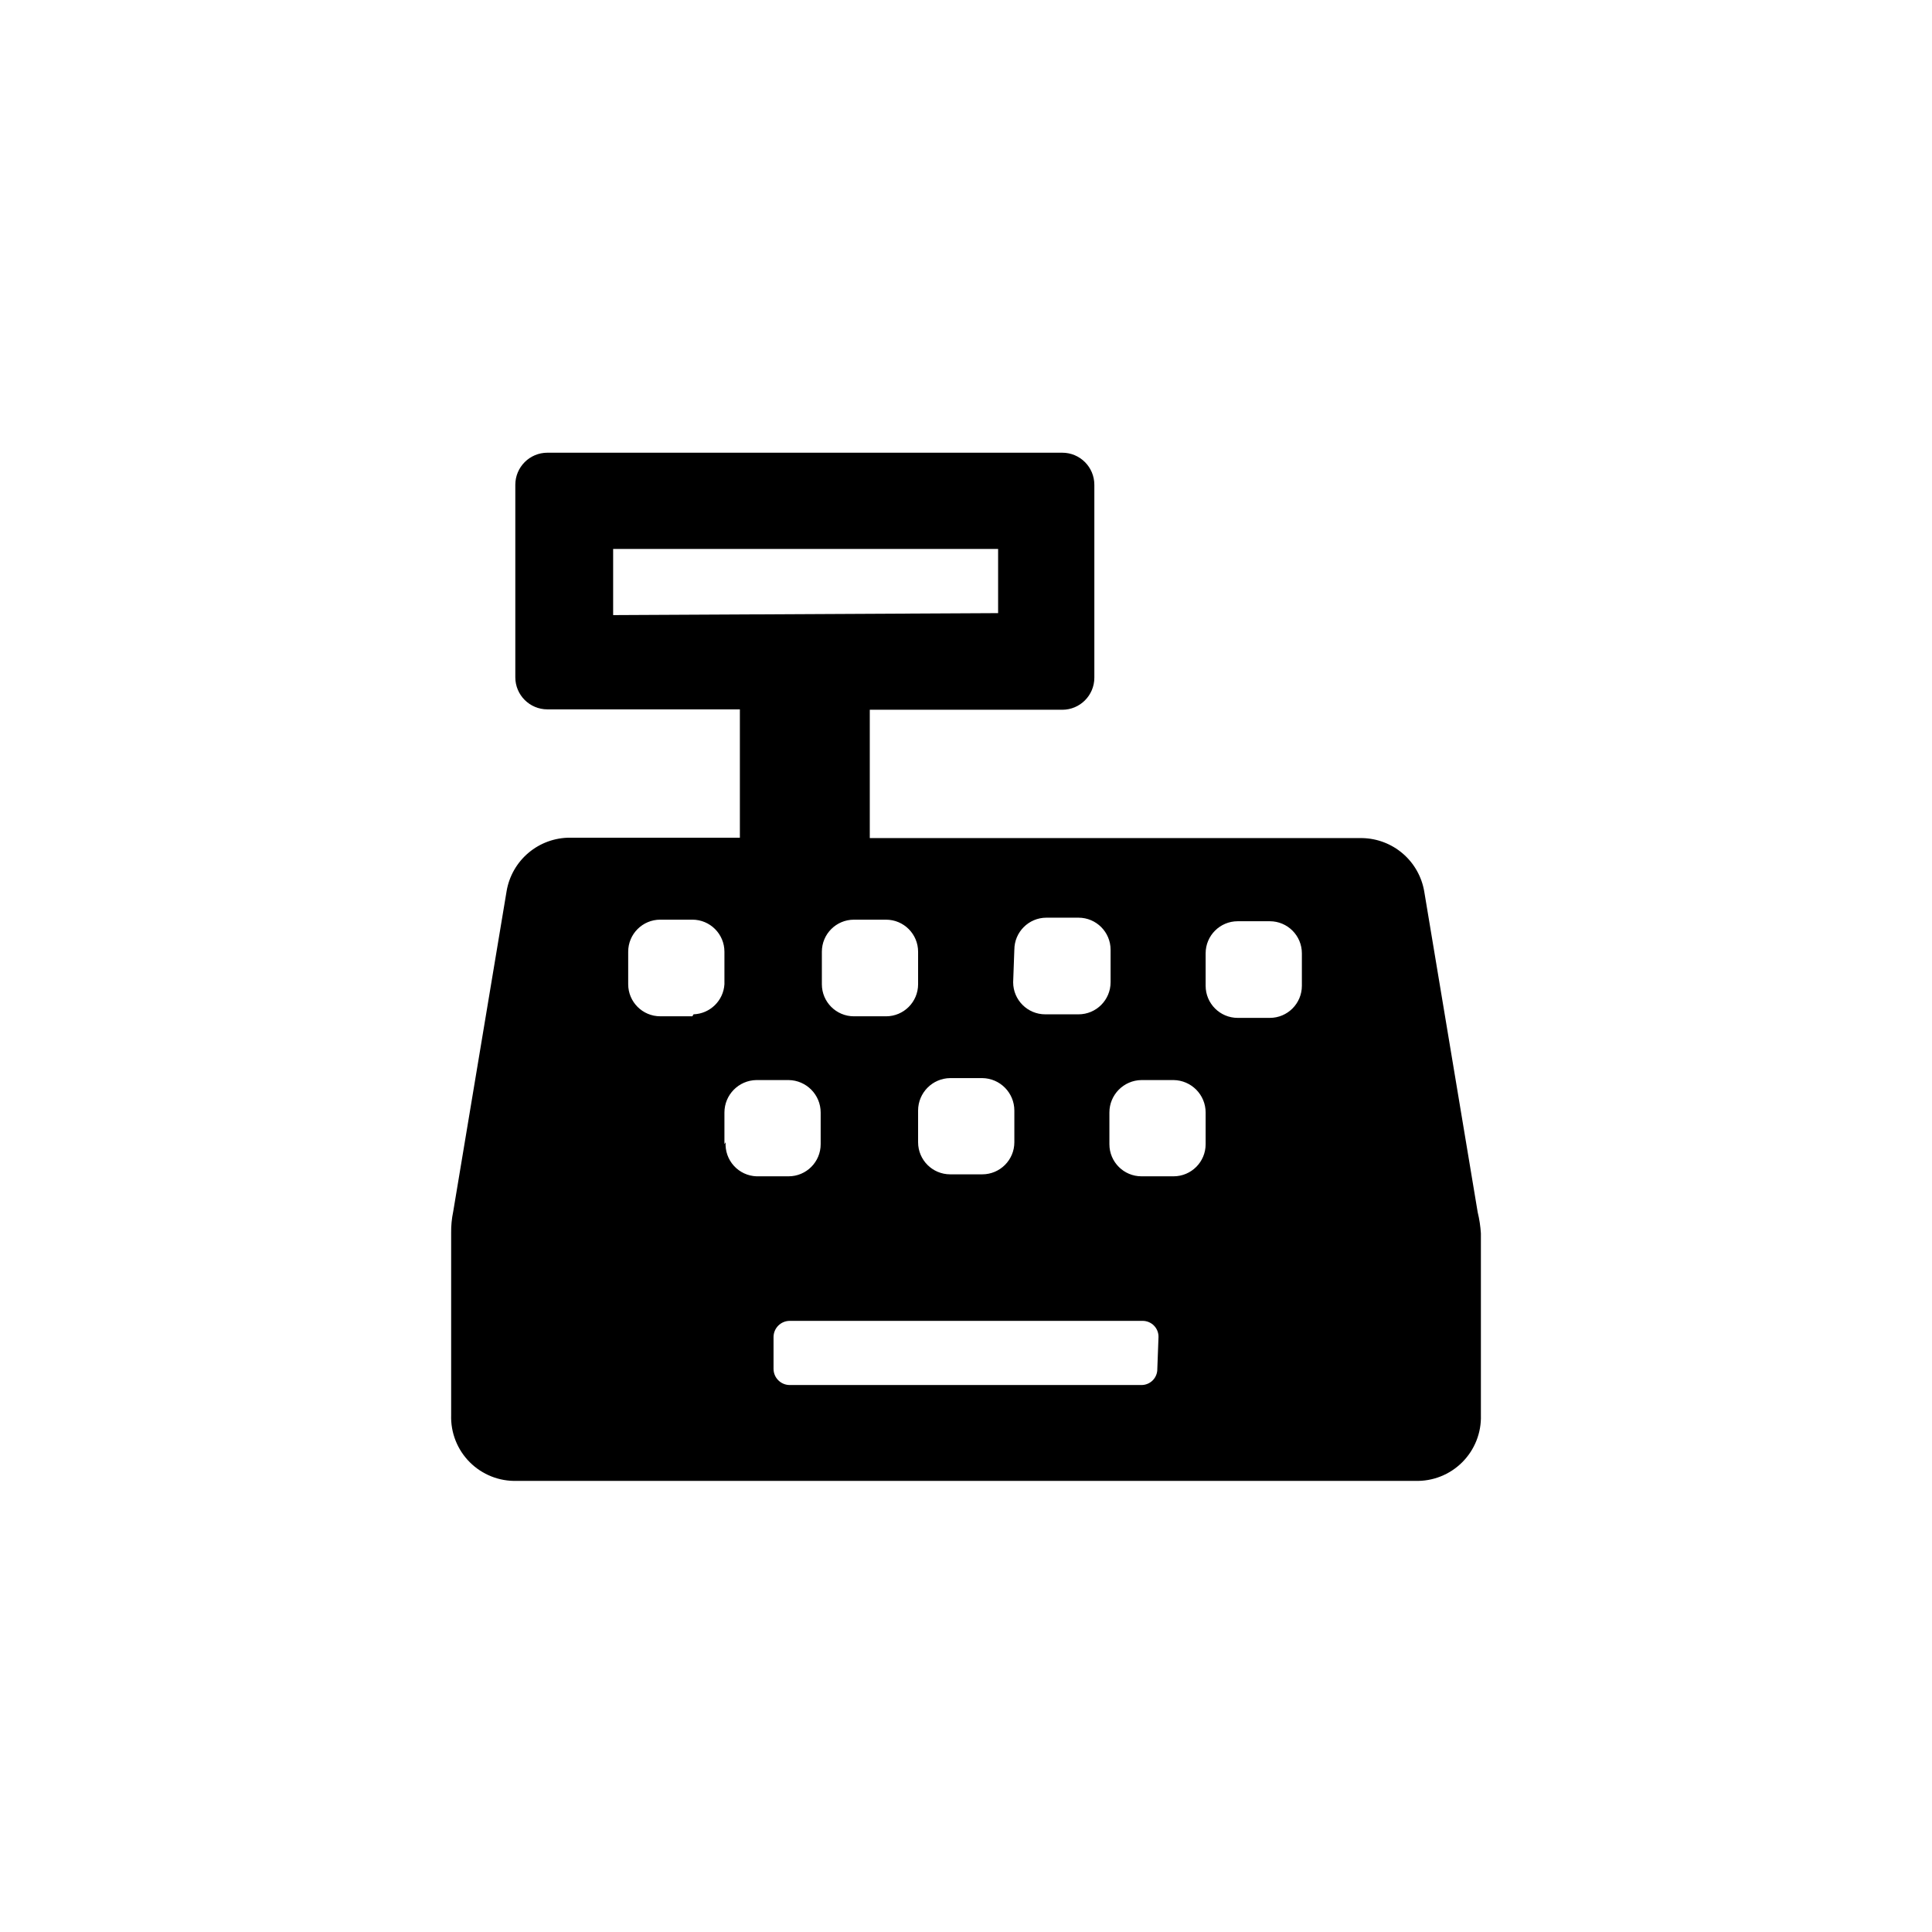 <?xml version="1.0" encoding="UTF-8"?>
<!-- Uploaded to: SVG Repo, www.svgrepo.com, Generator: SVG Repo Mixer Tools -->
<svg fill="#000000" width="800px" height="800px" version="1.1" viewBox="144 144 512 512" xmlns="http://www.w3.org/2000/svg">
 <path d="m535.61 465.29-14.168-85.02c-0.66-3.914-2.672-7.473-5.68-10.062-3.012-2.586-6.832-4.039-10.801-4.106h-130.46v-34.008h51.012c4.695 0 8.5-3.809 8.5-8.504v-51.113c0-4.695-3.805-8.504-8.5-8.504h-136.45c-4.695 0-8.5 3.809-8.5 8.504v51.012c0 4.695 3.805 8.5 8.5 8.5h51.012v34.008h-45.027c-4.023-0.008-7.918 1.414-10.992 4.008-3.078 2.594-5.133 6.195-5.801 10.16l-14.168 85.02h-0.004c-0.375 1.828-0.551 3.695-0.523 5.562v48.281c-0.148 4.664 1.641 9.184 4.941 12.48 3.301 3.301 7.816 5.09 12.48 4.941h238.05c4.664 0.148 9.184-1.641 12.48-4.941 3.301-3.297 5.09-7.816 4.941-12.48v-48.176c-0.117-1.875-0.398-3.738-0.84-5.562zm-122.8-69.59h0.004c0-4.695 3.805-8.504 8.5-8.504h8.504c4.695 0 8.5 3.809 8.5 8.504v8.605c0 4.695-3.805 8.504-8.5 8.504h-8.816c-4.695 0-8.504-3.809-8.504-8.504zm-17 34.008h8.5c4.715 0.055 8.504 3.894 8.504 8.605v8.398c0 4.695-3.809 8.5-8.504 8.5h-8.5c-4.695 0-8.504-3.805-8.504-8.5v-8.398c0-4.711 3.789-8.551 8.504-8.605zm-17.004-41.984c4.695 0 8.5 3.805 8.5 8.5v8.609c0 4.695-3.805 8.5-8.5 8.5h-8.504c-4.695 0-8.5-3.805-8.5-8.5v-8.609c0-4.695 3.805-8.5 8.5-8.5zm-72.316-80.715v-17.527h102.02v17.004zm20.992 106.32h-8.504c-4.695 0-8.5-3.805-8.5-8.5v-8.609c0-4.695 3.805-8.5 8.5-8.5h8.504c4.695 0 8.5 3.805 8.5 8.5v8.609c-0.266 4.367-3.812 7.82-8.188 7.977zm8.5 33.902v-8.398c0-4.711 3.789-8.547 8.5-8.605h8.504c4.711 0.059 8.5 3.894 8.5 8.605v8.398c0 4.695-3.805 8.504-8.5 8.504h-8.504c-2.293-0.082-4.457-1.086-5.996-2.785-1.543-1.703-2.332-3.953-2.188-6.242zm114.72 59.512c0.027 1.133-0.402 2.227-1.191 3.039-0.793 0.809-1.875 1.266-3.008 1.266h-93.203c-2.379 0-4.305-1.926-4.305-4.305v-8.398 0.004c0-2.379 1.926-4.305 4.305-4.305h93.52c1.129 0 2.215 0.457 3.004 1.266 0.793 0.812 1.223 1.906 1.191 3.039zm12.805-59.512c0 4.695-3.809 8.504-8.504 8.504h-8.5c-4.695 0-8.5-3.809-8.5-8.504v-8.398c-0.004-4.711 3.789-8.547 8.5-8.605h8.5c4.715 0.059 8.504 3.894 8.504 8.605zm25.504-41.984c0 4.695-3.805 8.504-8.5 8.504h-8.504c-4.695 0-8.5-3.809-8.5-8.504v-8.605c0-4.695 3.805-8.504 8.5-8.504h8.504c4.695 0 8.5 3.809 8.5 8.504z"/>
</svg>